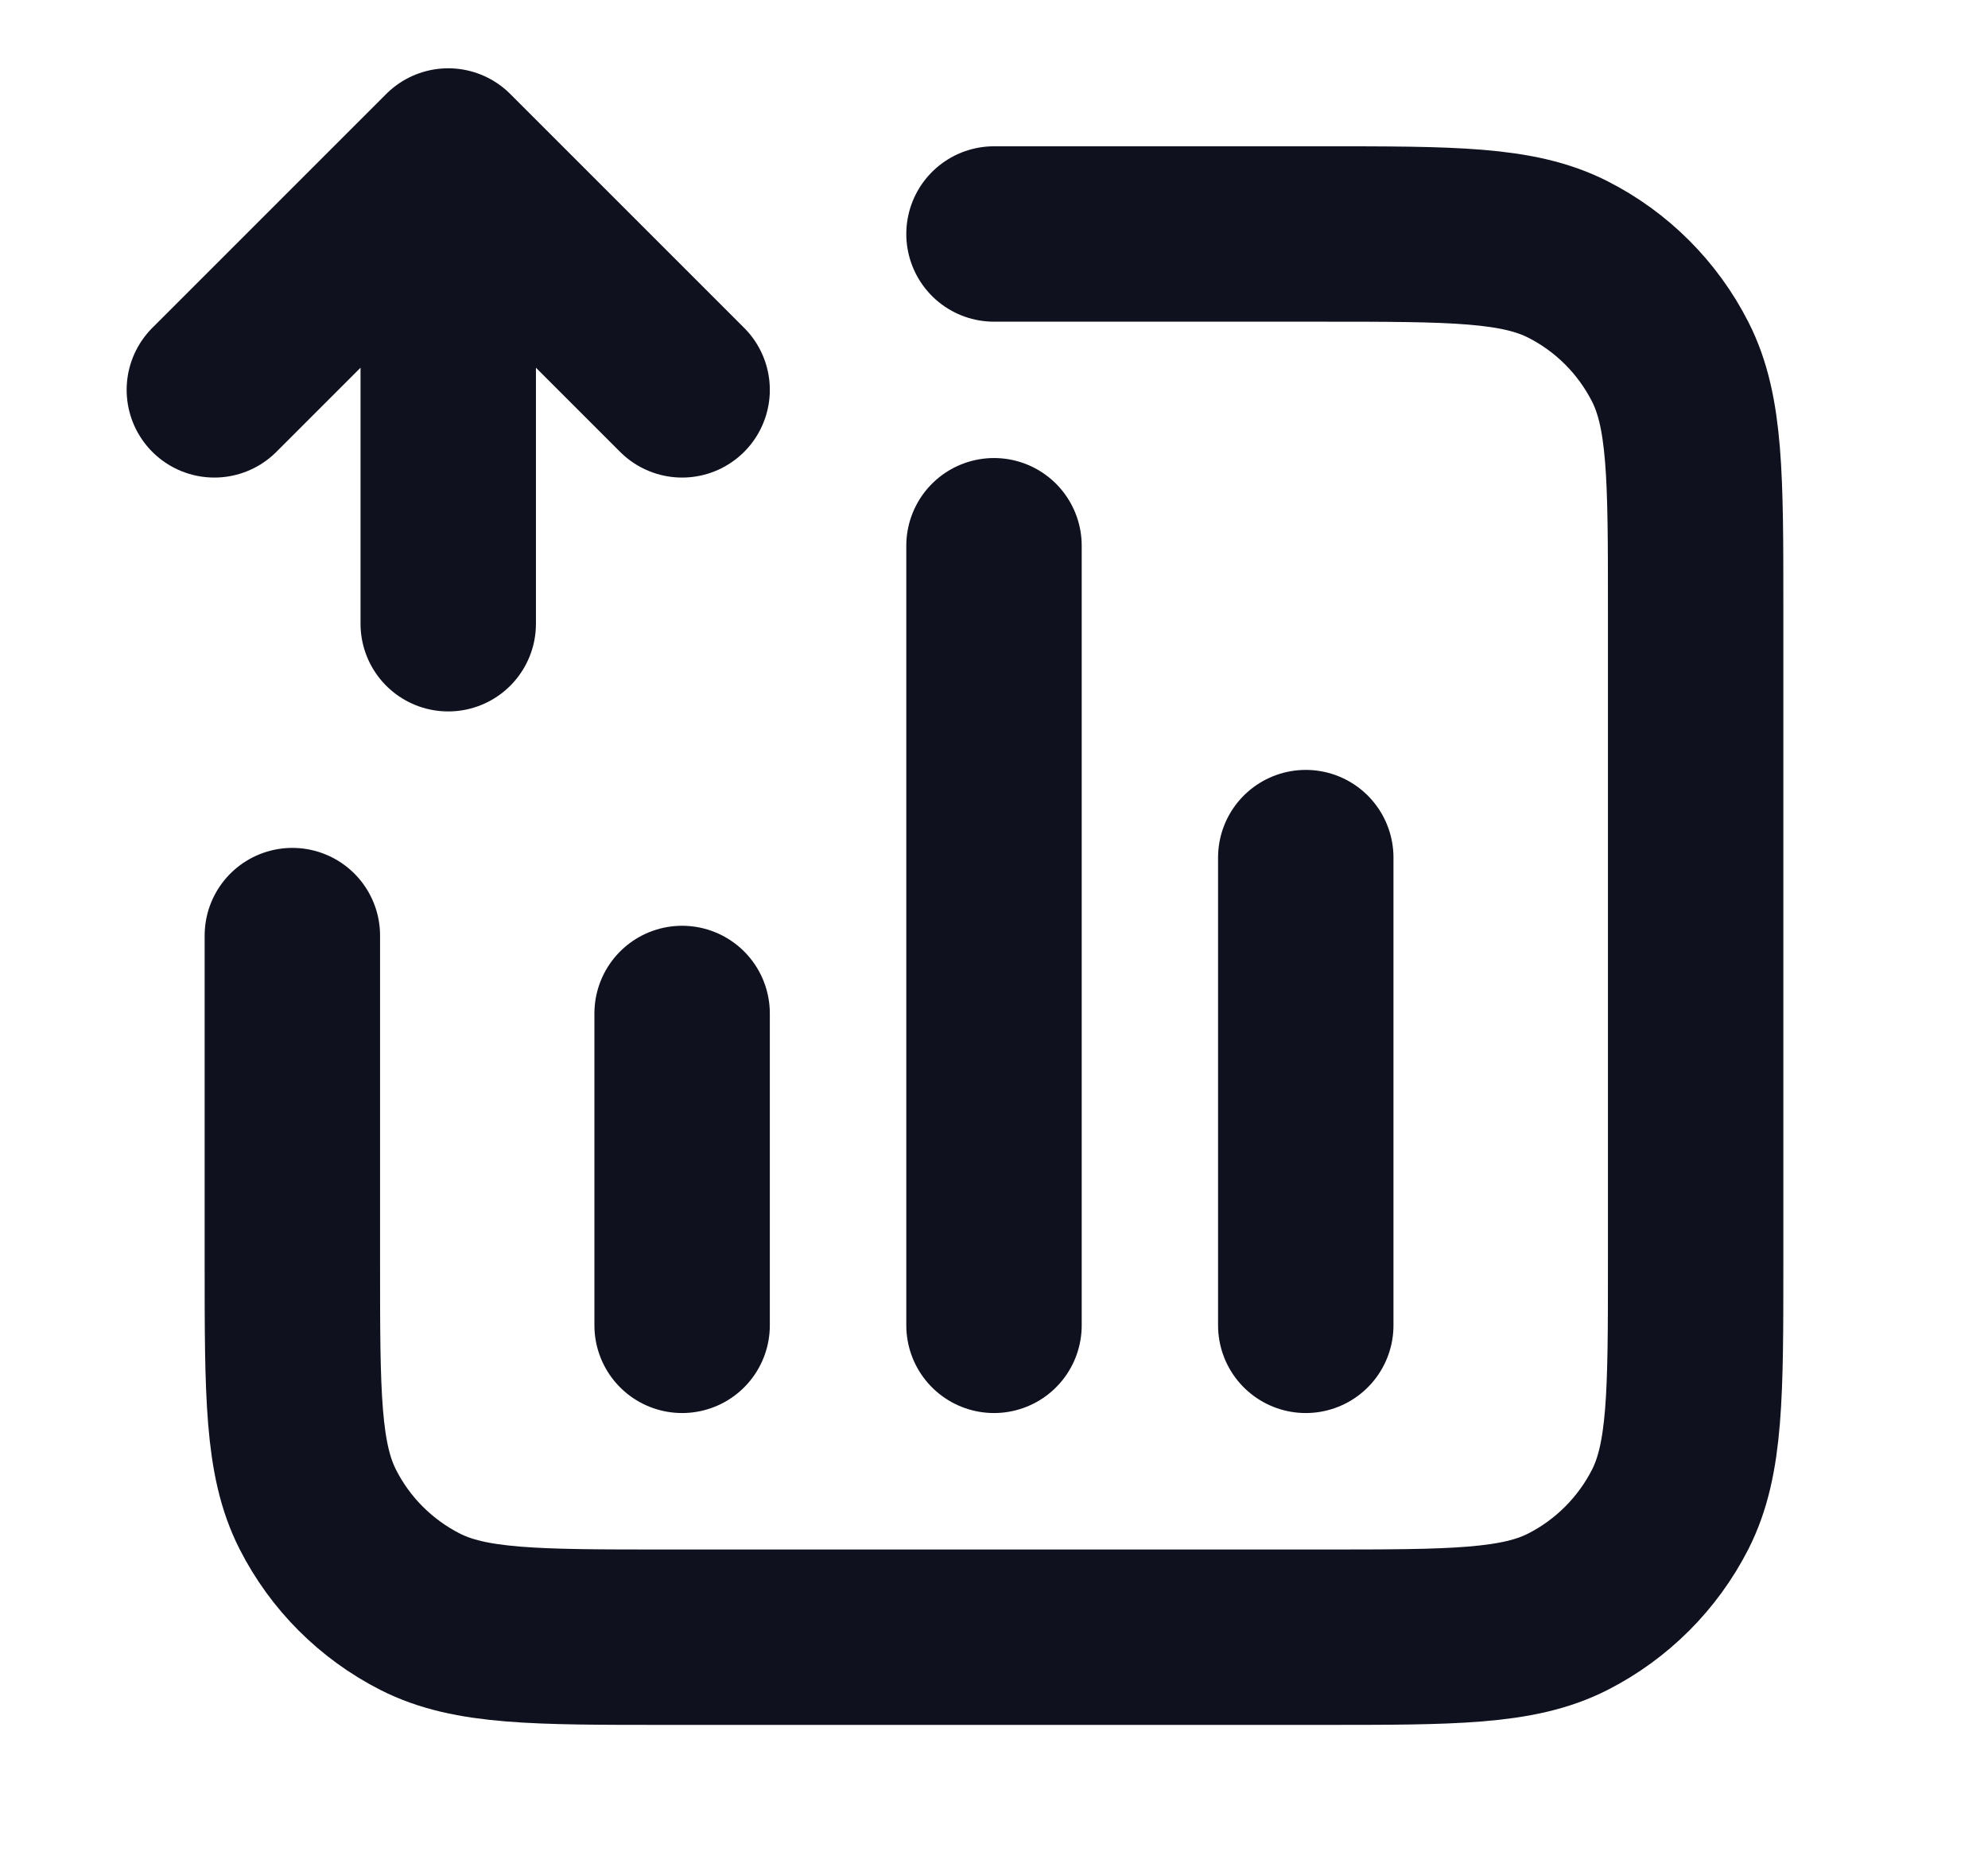 <svg width="17" height="16" viewBox="0 0 17 16" fill="none" xmlns="http://www.w3.org/2000/svg">
<path d="M8.5 2.001H11.3C12.42 2.001 12.98 2.001 13.408 2.219C13.784 2.41 14.09 2.716 14.282 3.093C14.5 3.52 14.5 4.081 14.5 5.201V10.801C14.5 11.921 14.5 12.481 14.282 12.909C14.09 13.285 13.784 13.591 13.408 13.783C12.98 14.001 12.42 14.001 11.3 14.001H5.7C4.58 14.001 4.02 14.001 3.592 13.783C3.215 13.591 2.909 13.285 2.718 12.909C2.5 12.481 2.5 11.921 2.5 10.801V8.001M5.833 8.667V11.334M11.166 7.334V11.334M8.5 4.667V11.334M1.833 3.334L3.833 1.334M3.833 1.334L5.833 3.334M3.833 1.334L3.833 5.334" stroke="#0F111E" stroke-width="1.5" stroke-linecap="round" stroke-linejoin="round"/>
</svg>
